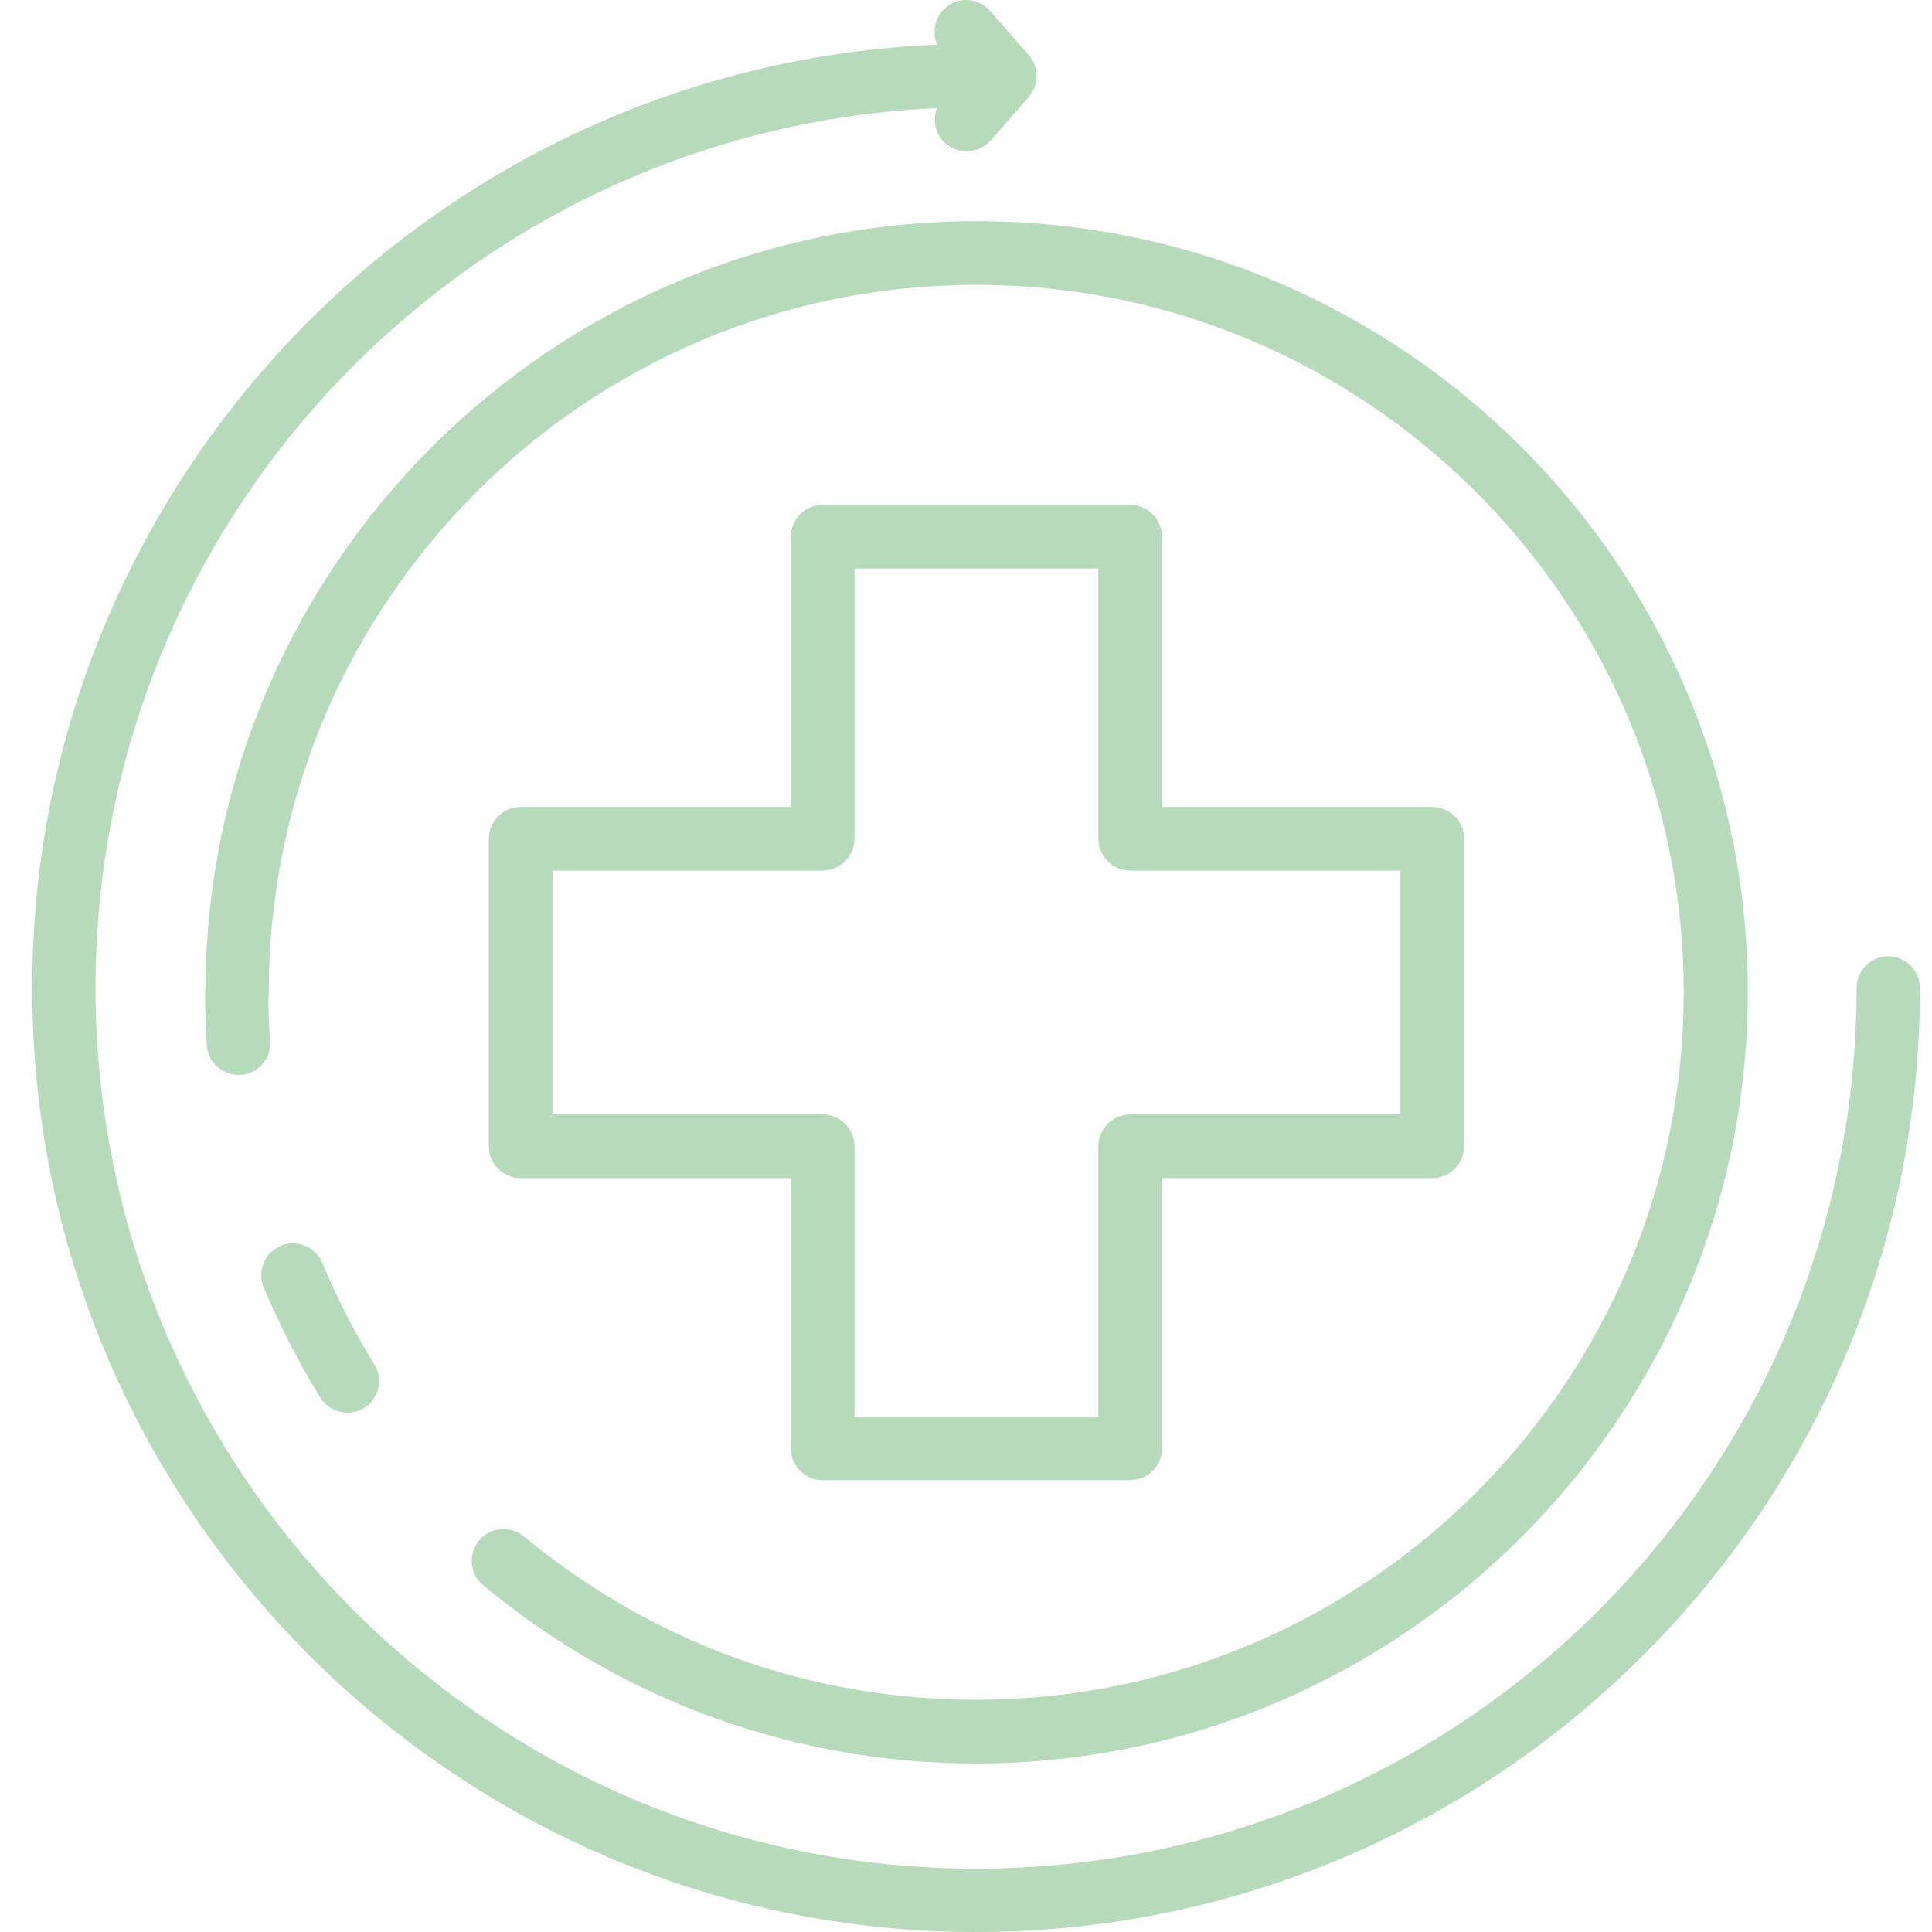 <svg width="60" height="60" viewBox="0 0 60 60" fill="none" xmlns="http://www.w3.org/2000/svg">
<path d="M30.318 60C14.156 60 1 46.844 1 30.682C1 14.52 14.156 1.364 30.318 1.364C30.86 1.364 31.301 1.805 31.301 2.348C31.301 2.89 30.86 3.331 30.318 3.331C15.241 3.331 2.967 15.594 2.967 30.682C2.967 45.759 15.229 58.033 30.318 58.033C45.395 58.033 57.658 45.77 57.658 30.682C57.658 30.14 58.099 29.699 58.641 29.699C59.184 29.699 59.624 30.14 59.624 30.682C59.636 46.844 46.48 60 30.318 60Z" fill="#B6DABA"/>
<path d="M30.013 4.698C29.787 4.698 29.55 4.619 29.369 4.461C28.962 4.099 28.917 3.478 29.278 3.071L30.465 1.715C30.827 1.308 31.448 1.262 31.855 1.624C32.262 1.986 32.307 2.607 31.946 3.014L30.759 4.371C30.567 4.585 30.284 4.698 30.013 4.698Z" fill="#B6DABA"/>
<path d="M31.199 3.331C30.928 3.331 30.657 3.218 30.453 2.992L29.267 1.635C28.905 1.229 28.95 0.607 29.357 0.245C29.764 -0.116 30.386 -0.071 30.747 0.336L31.934 1.692C32.296 2.099 32.251 2.72 31.844 3.082C31.663 3.252 31.437 3.331 31.199 3.331Z" fill="#B6DABA"/>
<path d="M35.099 45.963H25.549C25.006 45.963 24.565 45.522 24.565 44.979V36.582H16.168C15.625 36.582 15.185 36.141 15.185 35.599V26.048C15.185 25.506 15.625 25.065 16.168 25.065H24.565V16.667C24.565 16.125 25.006 15.684 25.549 15.684H35.099C35.642 15.684 36.082 16.125 36.082 16.667V25.065H44.48C45.022 25.065 45.463 25.506 45.463 26.048V35.599C45.463 36.141 45.022 36.582 44.48 36.582H36.082V44.979C36.082 45.522 35.642 45.963 35.099 45.963ZM26.532 43.996H34.116V35.599C34.116 35.056 34.557 34.615 35.099 34.615H43.497V27.032H35.099C34.557 27.032 34.116 26.591 34.116 26.048V17.651H26.532V26.048C26.532 26.591 26.091 27.032 25.549 27.032H17.151V34.615H25.549C26.091 34.615 26.532 35.056 26.532 35.599V43.996Z" fill="#B6DABA"/>
<path d="M7.408 33.383C6.899 33.383 6.459 32.988 6.425 32.468C6.391 31.925 6.368 31.372 6.368 30.829C6.368 30.287 6.809 29.846 7.351 29.846C7.894 29.846 8.335 30.287 8.335 30.829C8.335 31.326 8.346 31.835 8.391 32.332C8.425 32.875 8.018 33.349 7.476 33.383C7.453 33.372 7.431 33.383 7.408 33.383Z" fill="#B6DABA"/>
<path d="M10.788 43.872C10.46 43.872 10.132 43.702 9.951 43.408C9.273 42.312 8.685 41.159 8.188 39.973C7.985 39.475 8.222 38.899 8.719 38.684C9.217 38.481 9.804 38.718 10.008 39.215C10.46 40.3 11.002 41.363 11.624 42.369C11.906 42.832 11.771 43.442 11.307 43.725C11.138 43.827 10.957 43.872 10.788 43.872Z" fill="#B6DABA"/>
<path d="M16.88 50.416C16.677 50.416 16.473 50.359 16.303 50.235C15.863 49.918 15.422 49.579 15.004 49.229C14.586 48.879 14.529 48.257 14.879 47.839C15.23 47.421 15.851 47.364 16.27 47.714C16.654 48.031 17.061 48.347 17.468 48.641C17.908 48.958 18.01 49.579 17.682 50.02C17.479 50.28 17.185 50.416 16.88 50.416Z" fill="#B6DABA"/>
<path d="M30.318 54.767C25.243 54.767 20.395 53.196 16.303 50.235C15.863 49.919 15.761 49.297 16.077 48.856C16.394 48.415 17.015 48.314 17.456 48.63C21.22 51.354 25.661 52.789 30.318 52.789C42.434 52.789 52.289 42.934 52.289 30.818C52.289 18.702 42.434 8.846 30.318 8.846C18.202 8.846 8.346 18.702 8.346 30.818C8.346 31.36 7.906 31.801 7.363 31.801C6.821 31.801 6.38 31.36 6.38 30.818C6.38 17.617 17.117 6.868 30.329 6.868C43.53 6.868 54.279 17.605 54.279 30.818C54.267 44.019 43.519 54.767 30.318 54.767Z" fill="#B6DABA"/>
<path d="M35.099 45.963H25.549C25.006 45.963 24.565 45.522 24.565 44.979V36.582H16.168C15.625 36.582 15.185 36.141 15.185 35.599V26.048C15.185 25.506 15.625 25.065 16.168 25.065H24.565V16.667C24.565 16.125 25.006 15.684 25.549 15.684H35.099C35.642 15.684 36.082 16.125 36.082 16.667V25.065H44.48C45.022 25.065 45.463 25.506 45.463 26.048V35.599C45.463 36.141 45.022 36.582 44.48 36.582H36.082V44.979C36.082 45.522 35.642 45.963 35.099 45.963ZM26.532 43.996H34.116V35.599C34.116 35.056 34.557 34.615 35.099 34.615H43.497V27.032H35.099C34.557 27.032 34.116 26.591 34.116 26.048V17.651H26.532V26.048C26.532 26.591 26.091 27.032 25.549 27.032H17.151V34.615H25.549C26.091 34.615 26.532 35.056 26.532 35.599V43.996Z" fill="#B6DABA"/>
</svg>
